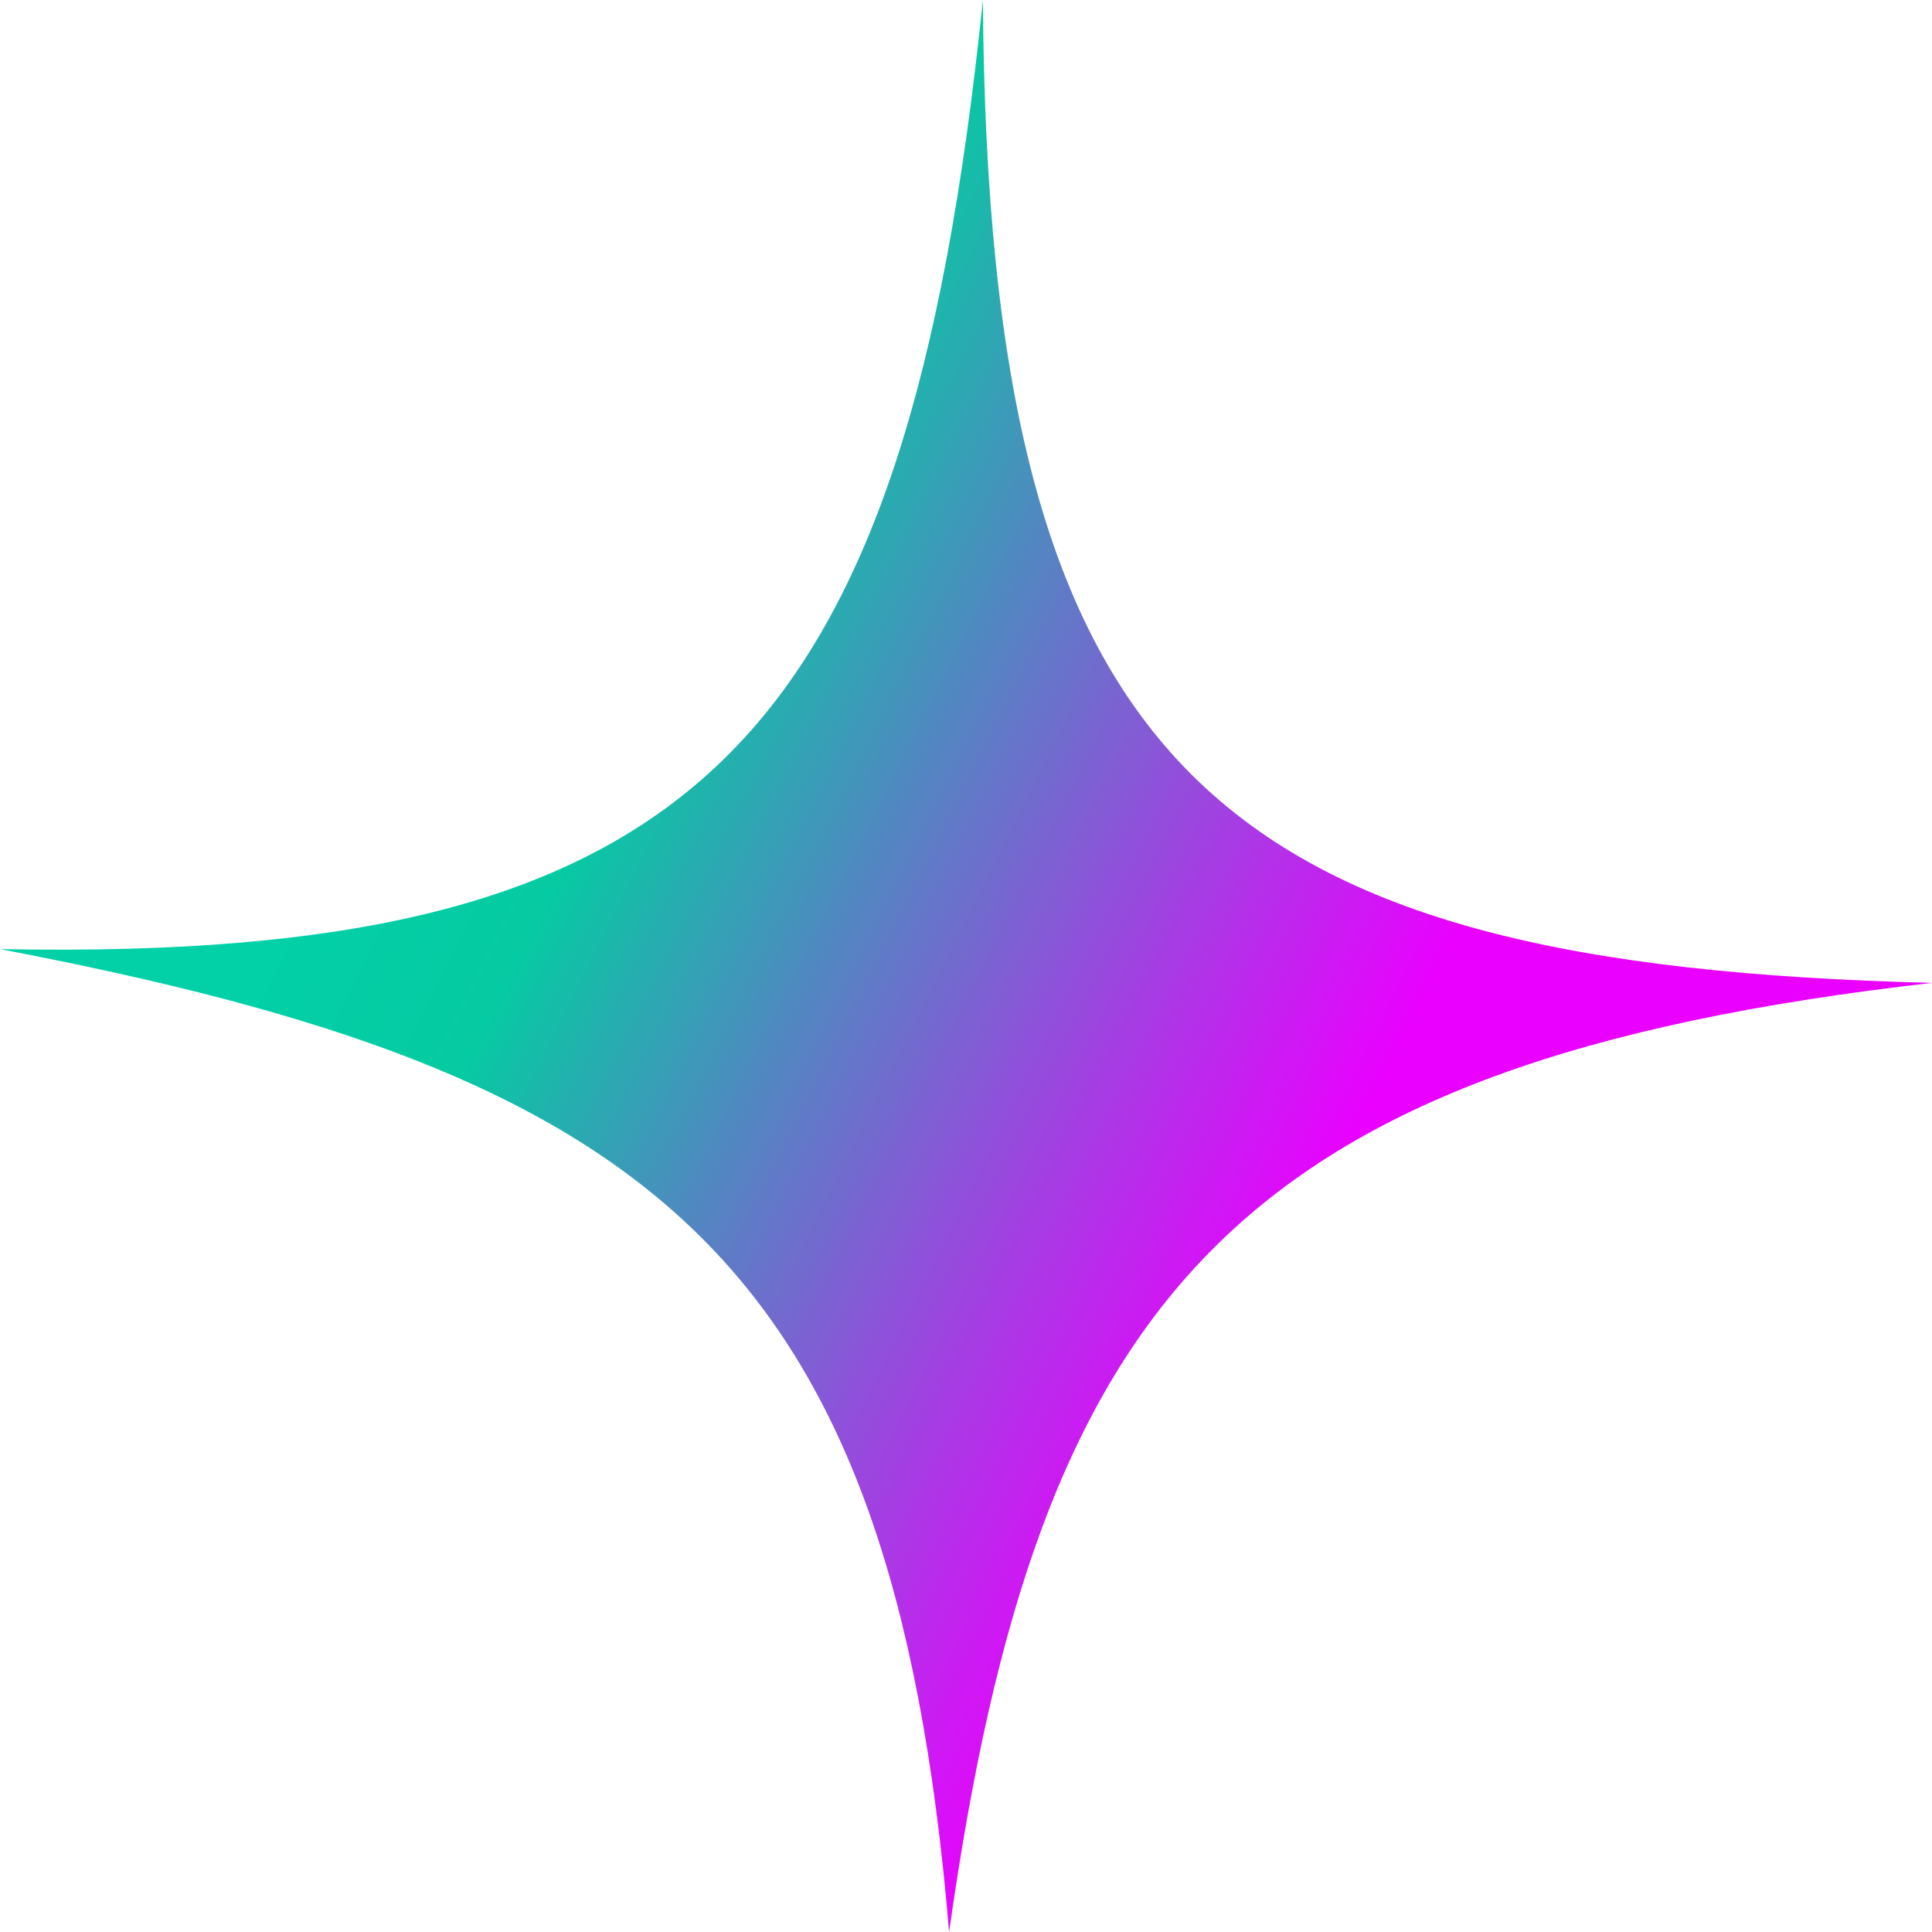 <svg width="31" height="31" viewBox="0 0 31 31" fill="none" xmlns="http://www.w3.org/2000/svg">
<path d="M0 15.229C11.203 15.445 14.539 11.932 15.771 8.45022e-05C15.855 12.403 19.539 15.484 31 15.771C19.78 17.047 16.66 20.847 15.229 31.001C14.319 20.111 10.393 17.214 0 15.229Z" fill="url(#paint0_linear_4881_4374)"/>
<defs>
<linearGradient id="paint0_linear_4881_4374" x1="7.039" y1="9.649" x2="22.284" y2="17.244" gradientUnits="userSpaceOnUse">
<stop stop-color="#02D0A7"/>
<stop offset="0.215" stop-color="#06CAA2"/>
<stop offset="1" stop-color="#EA00FF"/>
</linearGradient>
</defs>
</svg>
